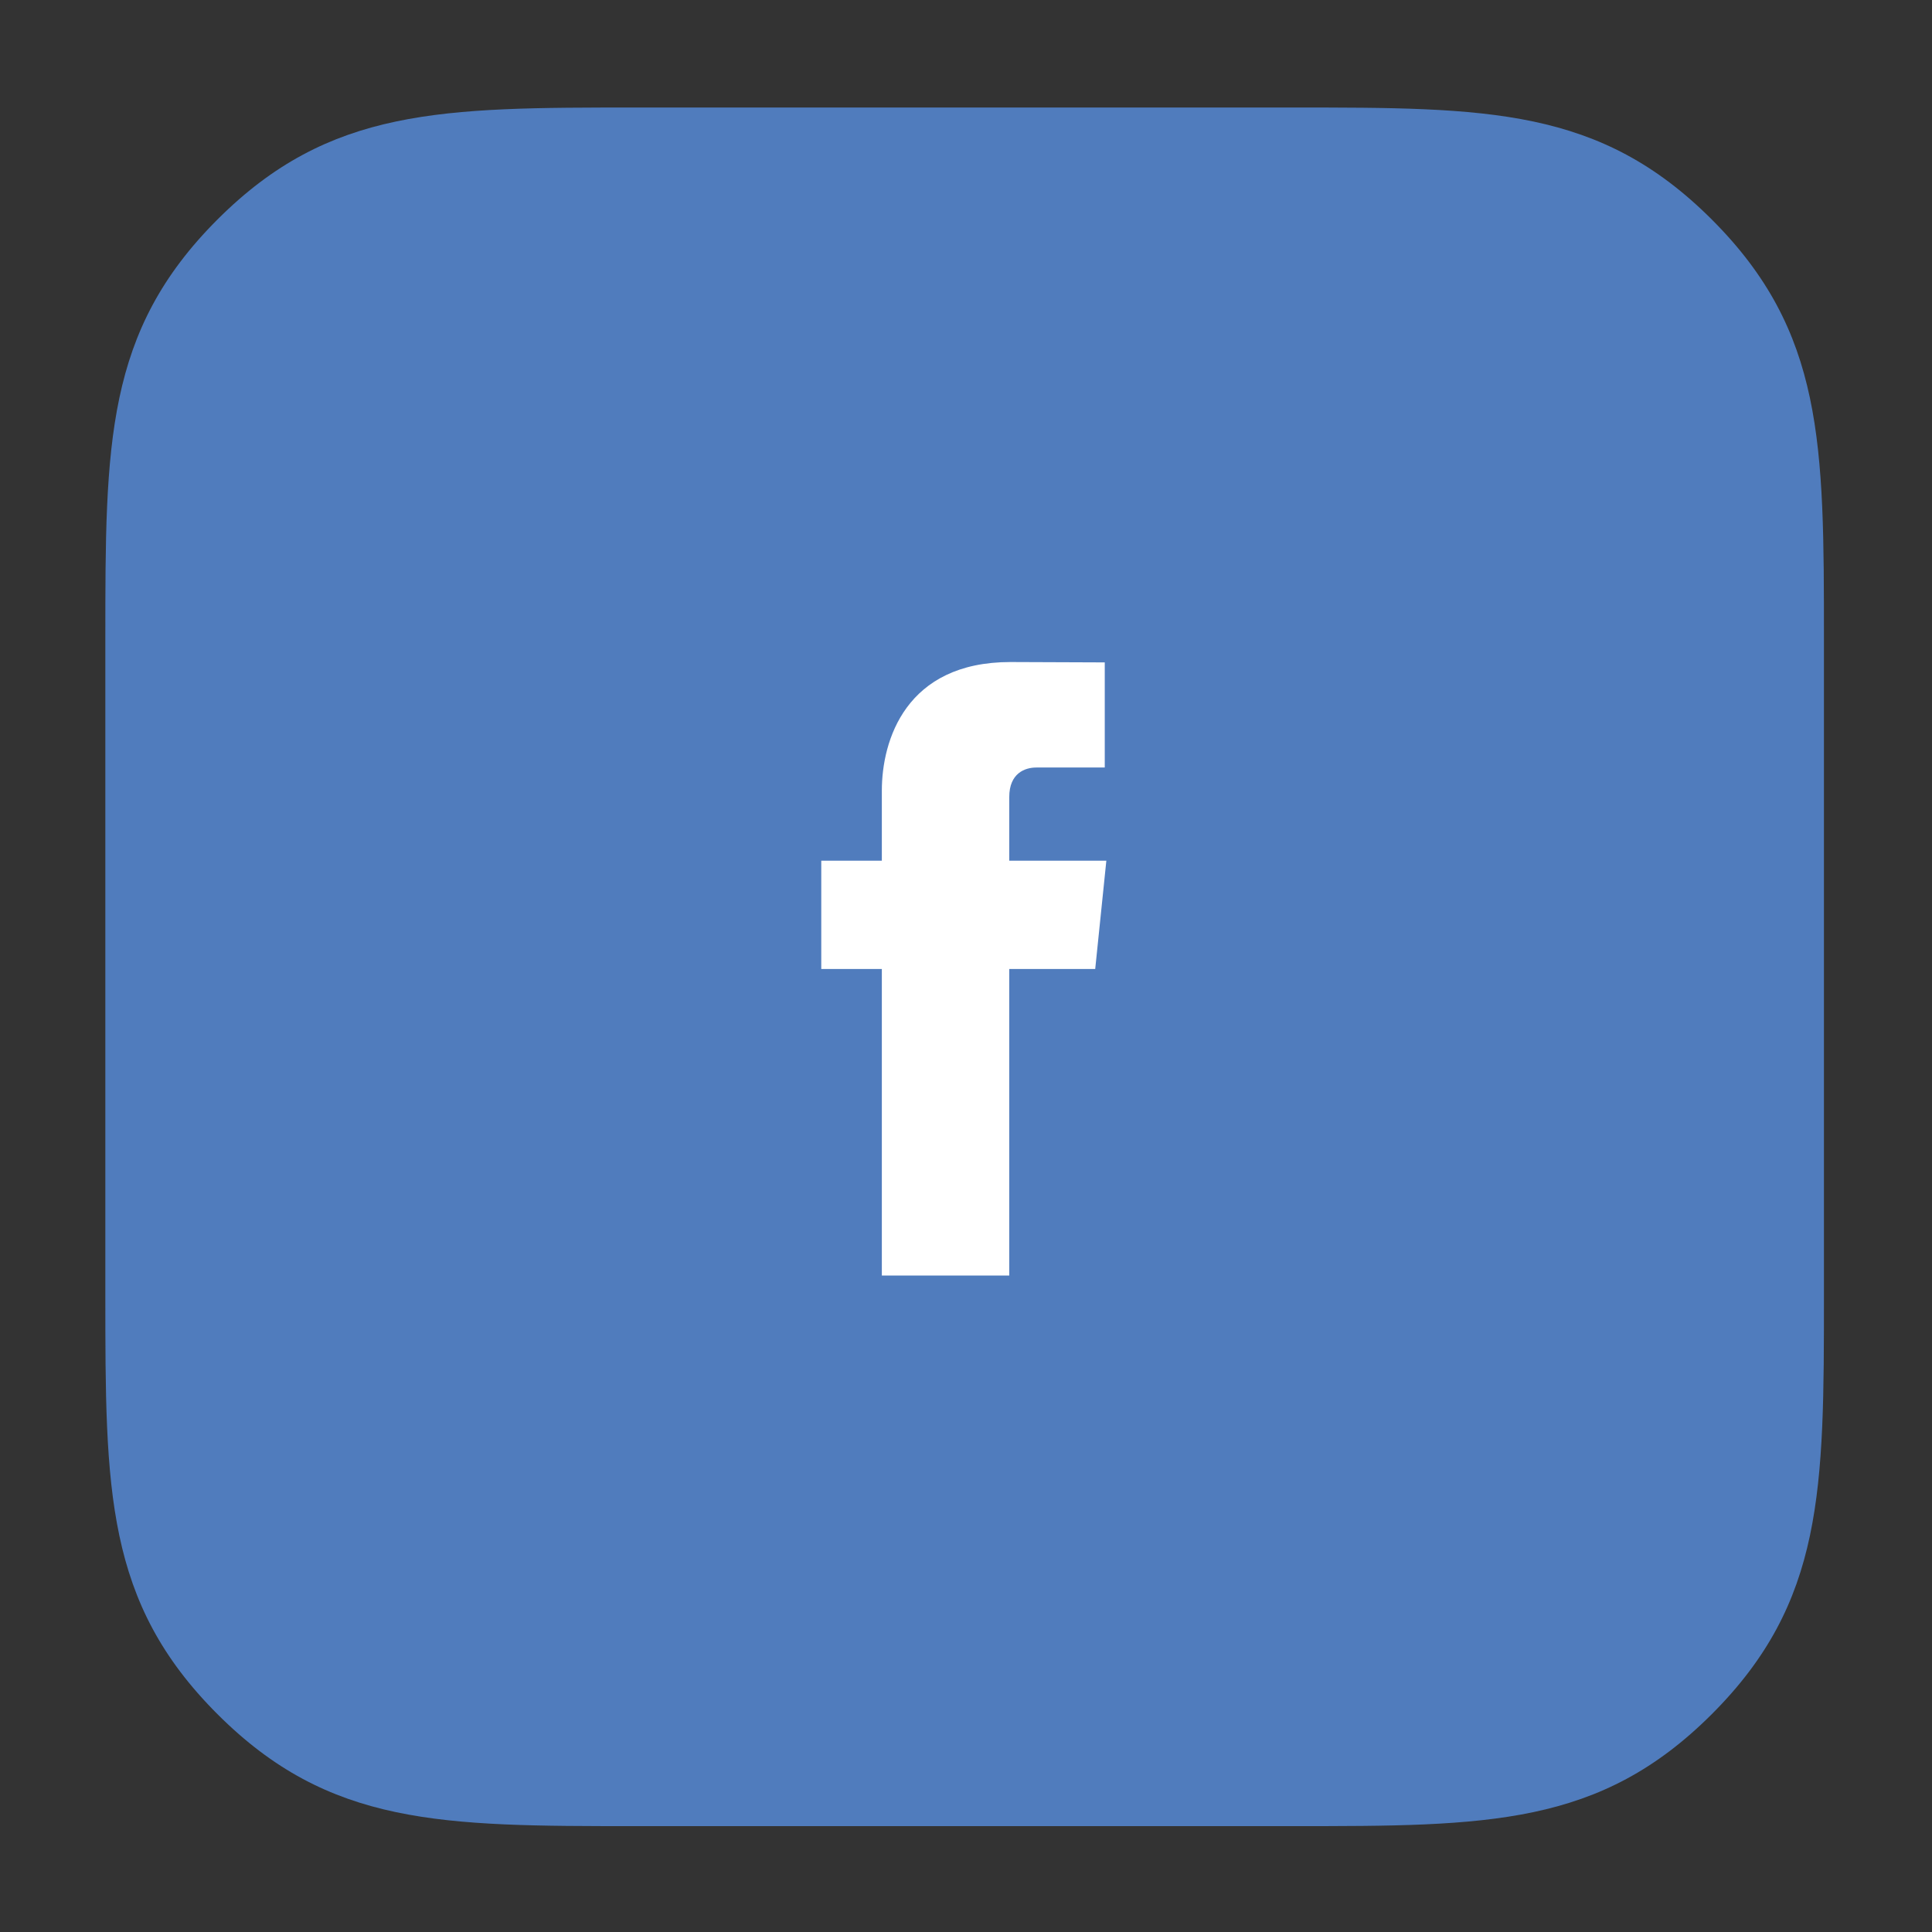 <?xml version="1.0" encoding="utf-8"?>
<!-- Generator: Adobe Illustrator 15.0.0, SVG Export Plug-In . SVG Version: 6.00 Build 0)  -->
<!DOCTYPE svg PUBLIC "-//W3C//DTD SVG 1.1//EN" "http://www.w3.org/Graphics/SVG/1.1/DTD/svg11.dtd">
<svg version="1.1" id="Layer_1" xmlns="http://www.w3.org/2000/svg" xmlns:xlink="http://www.w3.org/1999/xlink" x="0px" y="0px"
	 width="600px" height="600px" viewBox="0 0 600 600" enable-background="new 0 0 600 600" xml:space="preserve">
<rect x="0" y="0" width="600" height="600" fill="#333333" stroke="none"/>
<g id="facebook">
	<path fill="#507CBD" d="M531.637,68.191C496.832,33.391,462.039,33.391,401.5,33.391H197.648c-60.527,0-95.332,0-130.137,34.801
		c-34.797,34.805-34.797,69.605-34.797,130.133V402.18c0,60.535,0,95.344,34.797,130.145
		c34.805,34.797,69.609,34.797,130.137,34.797H401.5c60.539,0,95.332,0,130.137-34.797c34.805-34.801,34.805-69.609,34.805-130.145
		V198.324C566.441,137.797,566.441,102.996,531.637,68.191z"/>
	<path fill="#FFFFFF" d="M313.434,267.293V247.52c0-7.426,4.922-9.16,8.383-9.16c3.465,0,21.277,0,21.277,0v-32.645l-29.297-0.113
		c-32.535,0-39.934,24.348-39.934,39.93v21.762h-18.812v33.637h18.812c0,43.176,0,95.191,0,95.191h39.57c0,0,0-52.535,0-95.191
		h26.695l3.457-33.637H313.434z"/>
</g>
</svg>
